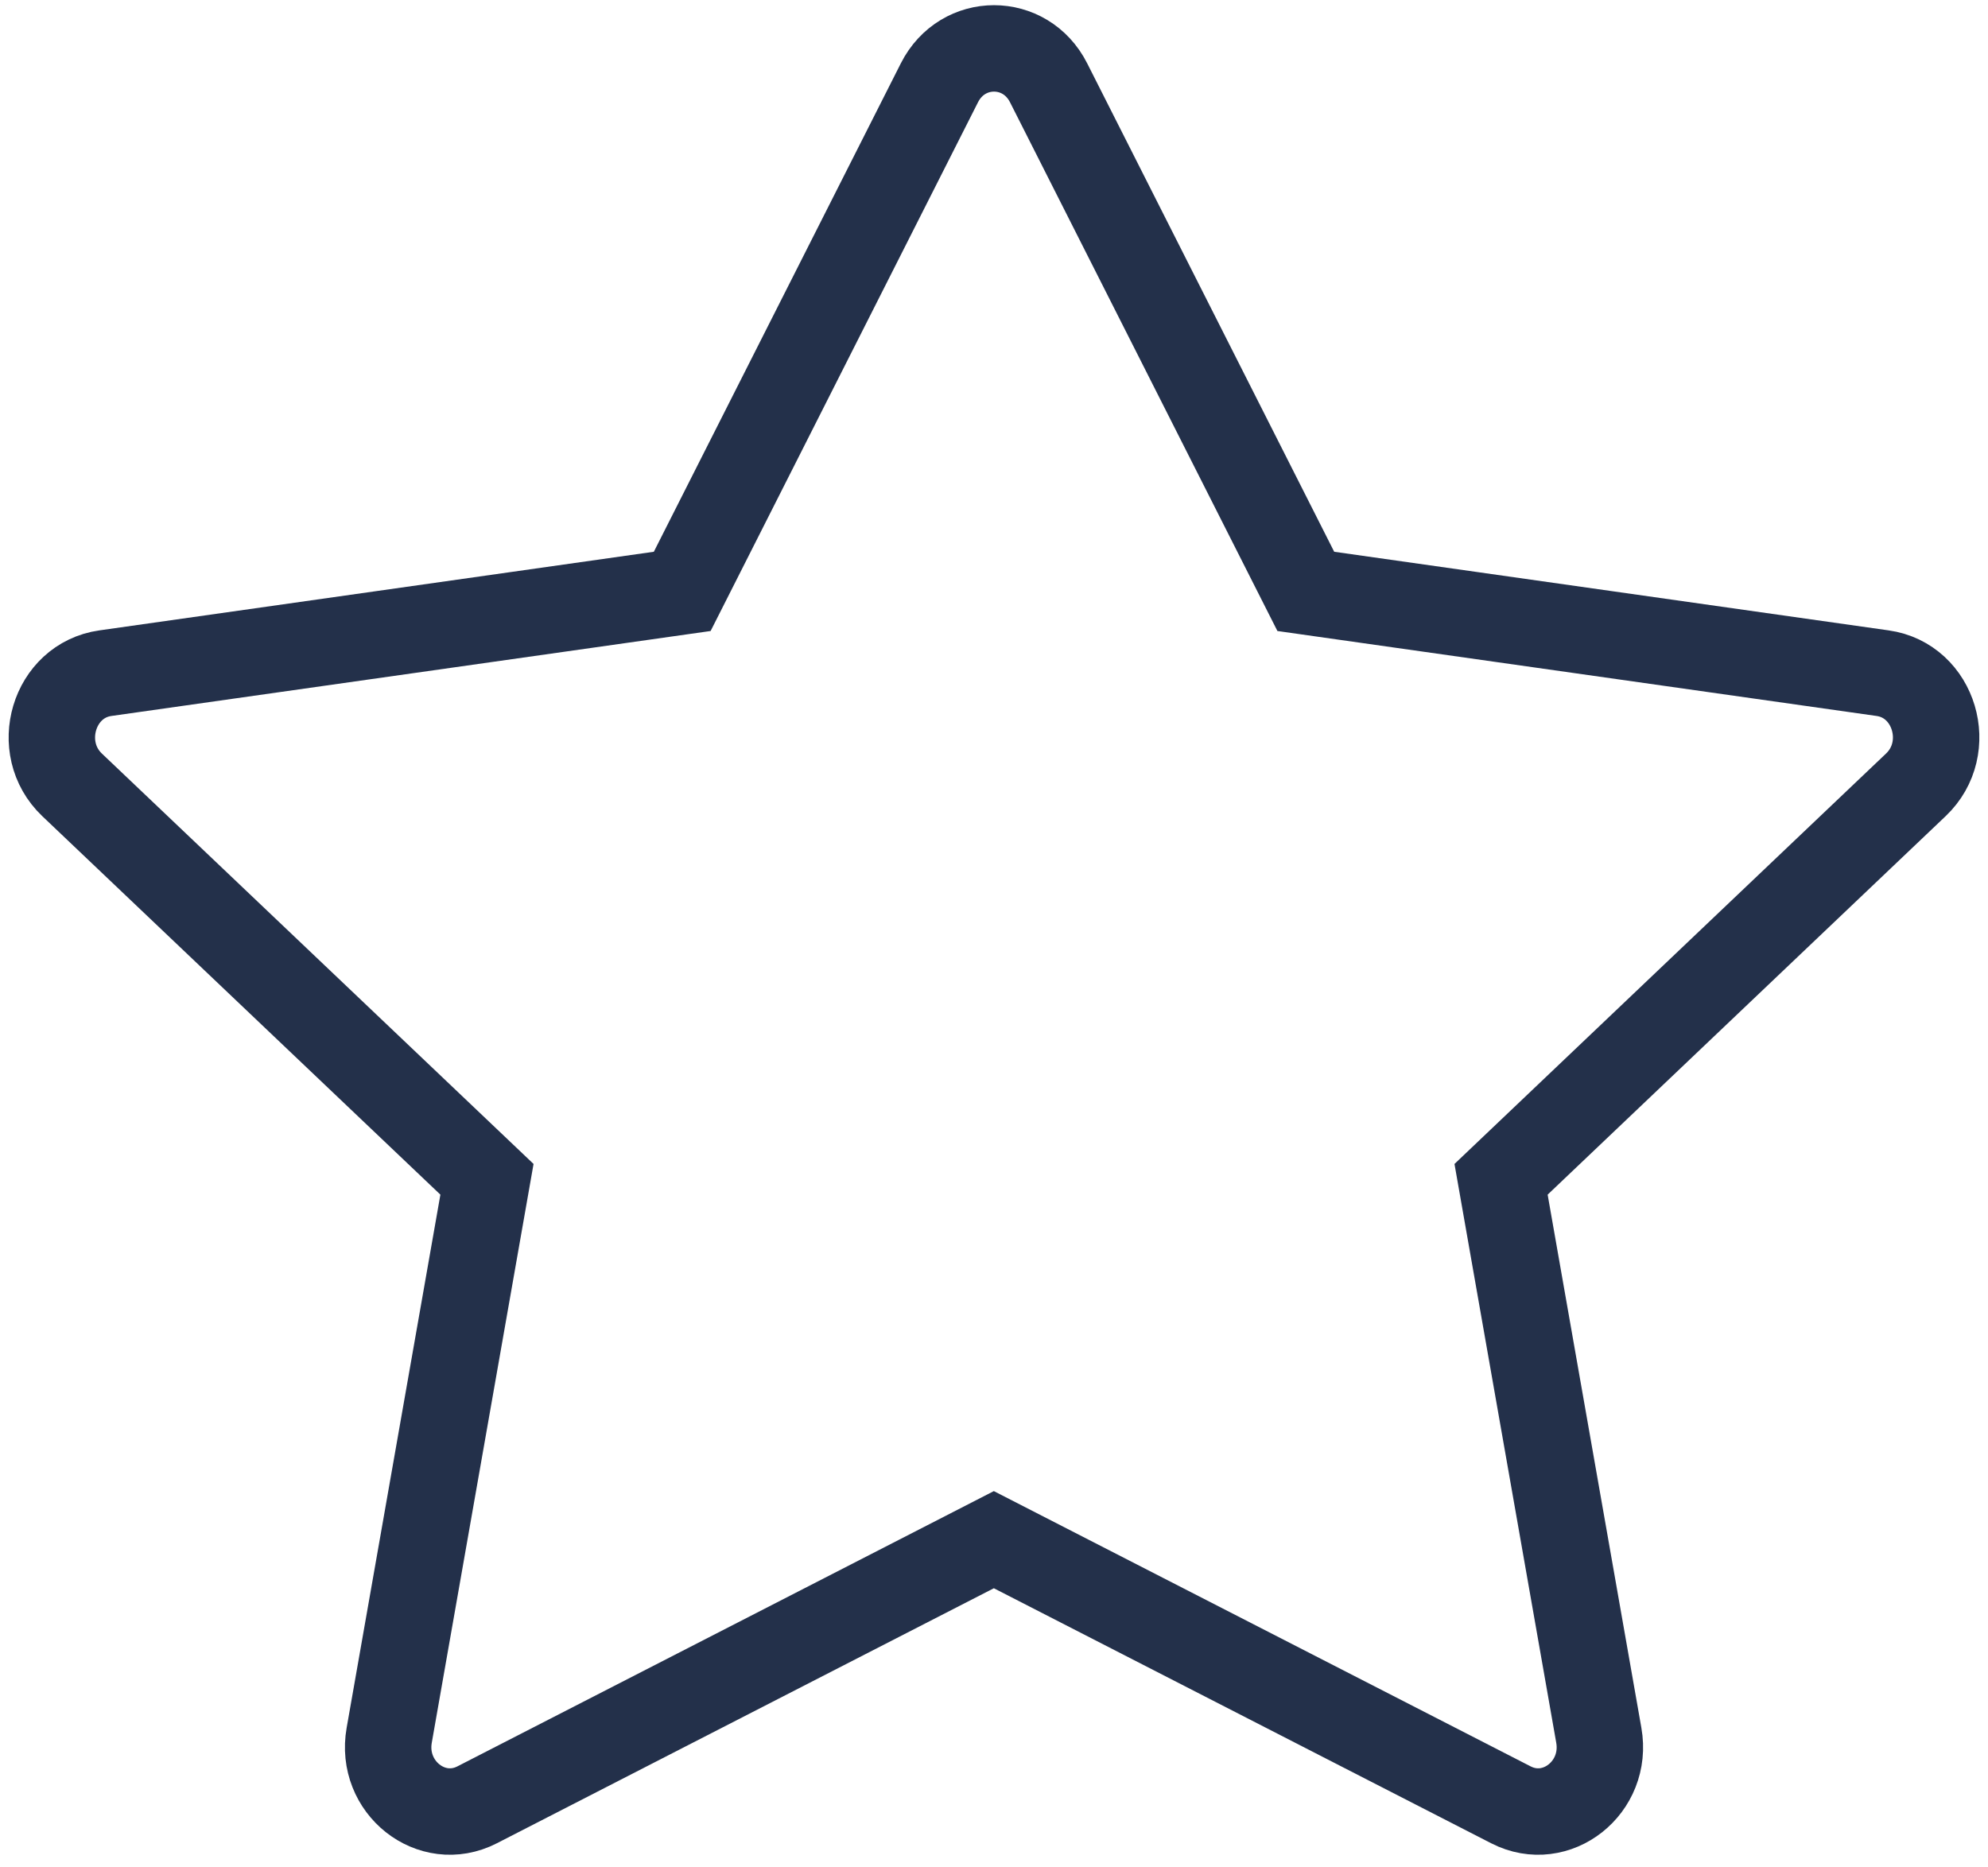 <svg width="115" height="108" viewBox="0 0 115 108" fill="none" xmlns="http://www.w3.org/2000/svg">
<path d="M27.598 104.412C24.968 105.759 21.984 103.399 22.515 100.387L28.17 68.224L4.169 45.404C1.928 43.269 3.093 39.366 6.097 38.944L39.465 34.212L54.343 4.789C55.685 2.137 59.316 2.137 60.658 4.789L75.537 34.212L108.904 38.944C111.909 39.366 113.074 43.269 110.826 45.404L86.832 68.224L92.486 100.387C93.018 103.399 90.034 105.759 87.404 104.412L57.491 89.072L27.598 104.412Z" stroke="#23304A" stroke-width="5"/>
</svg>
